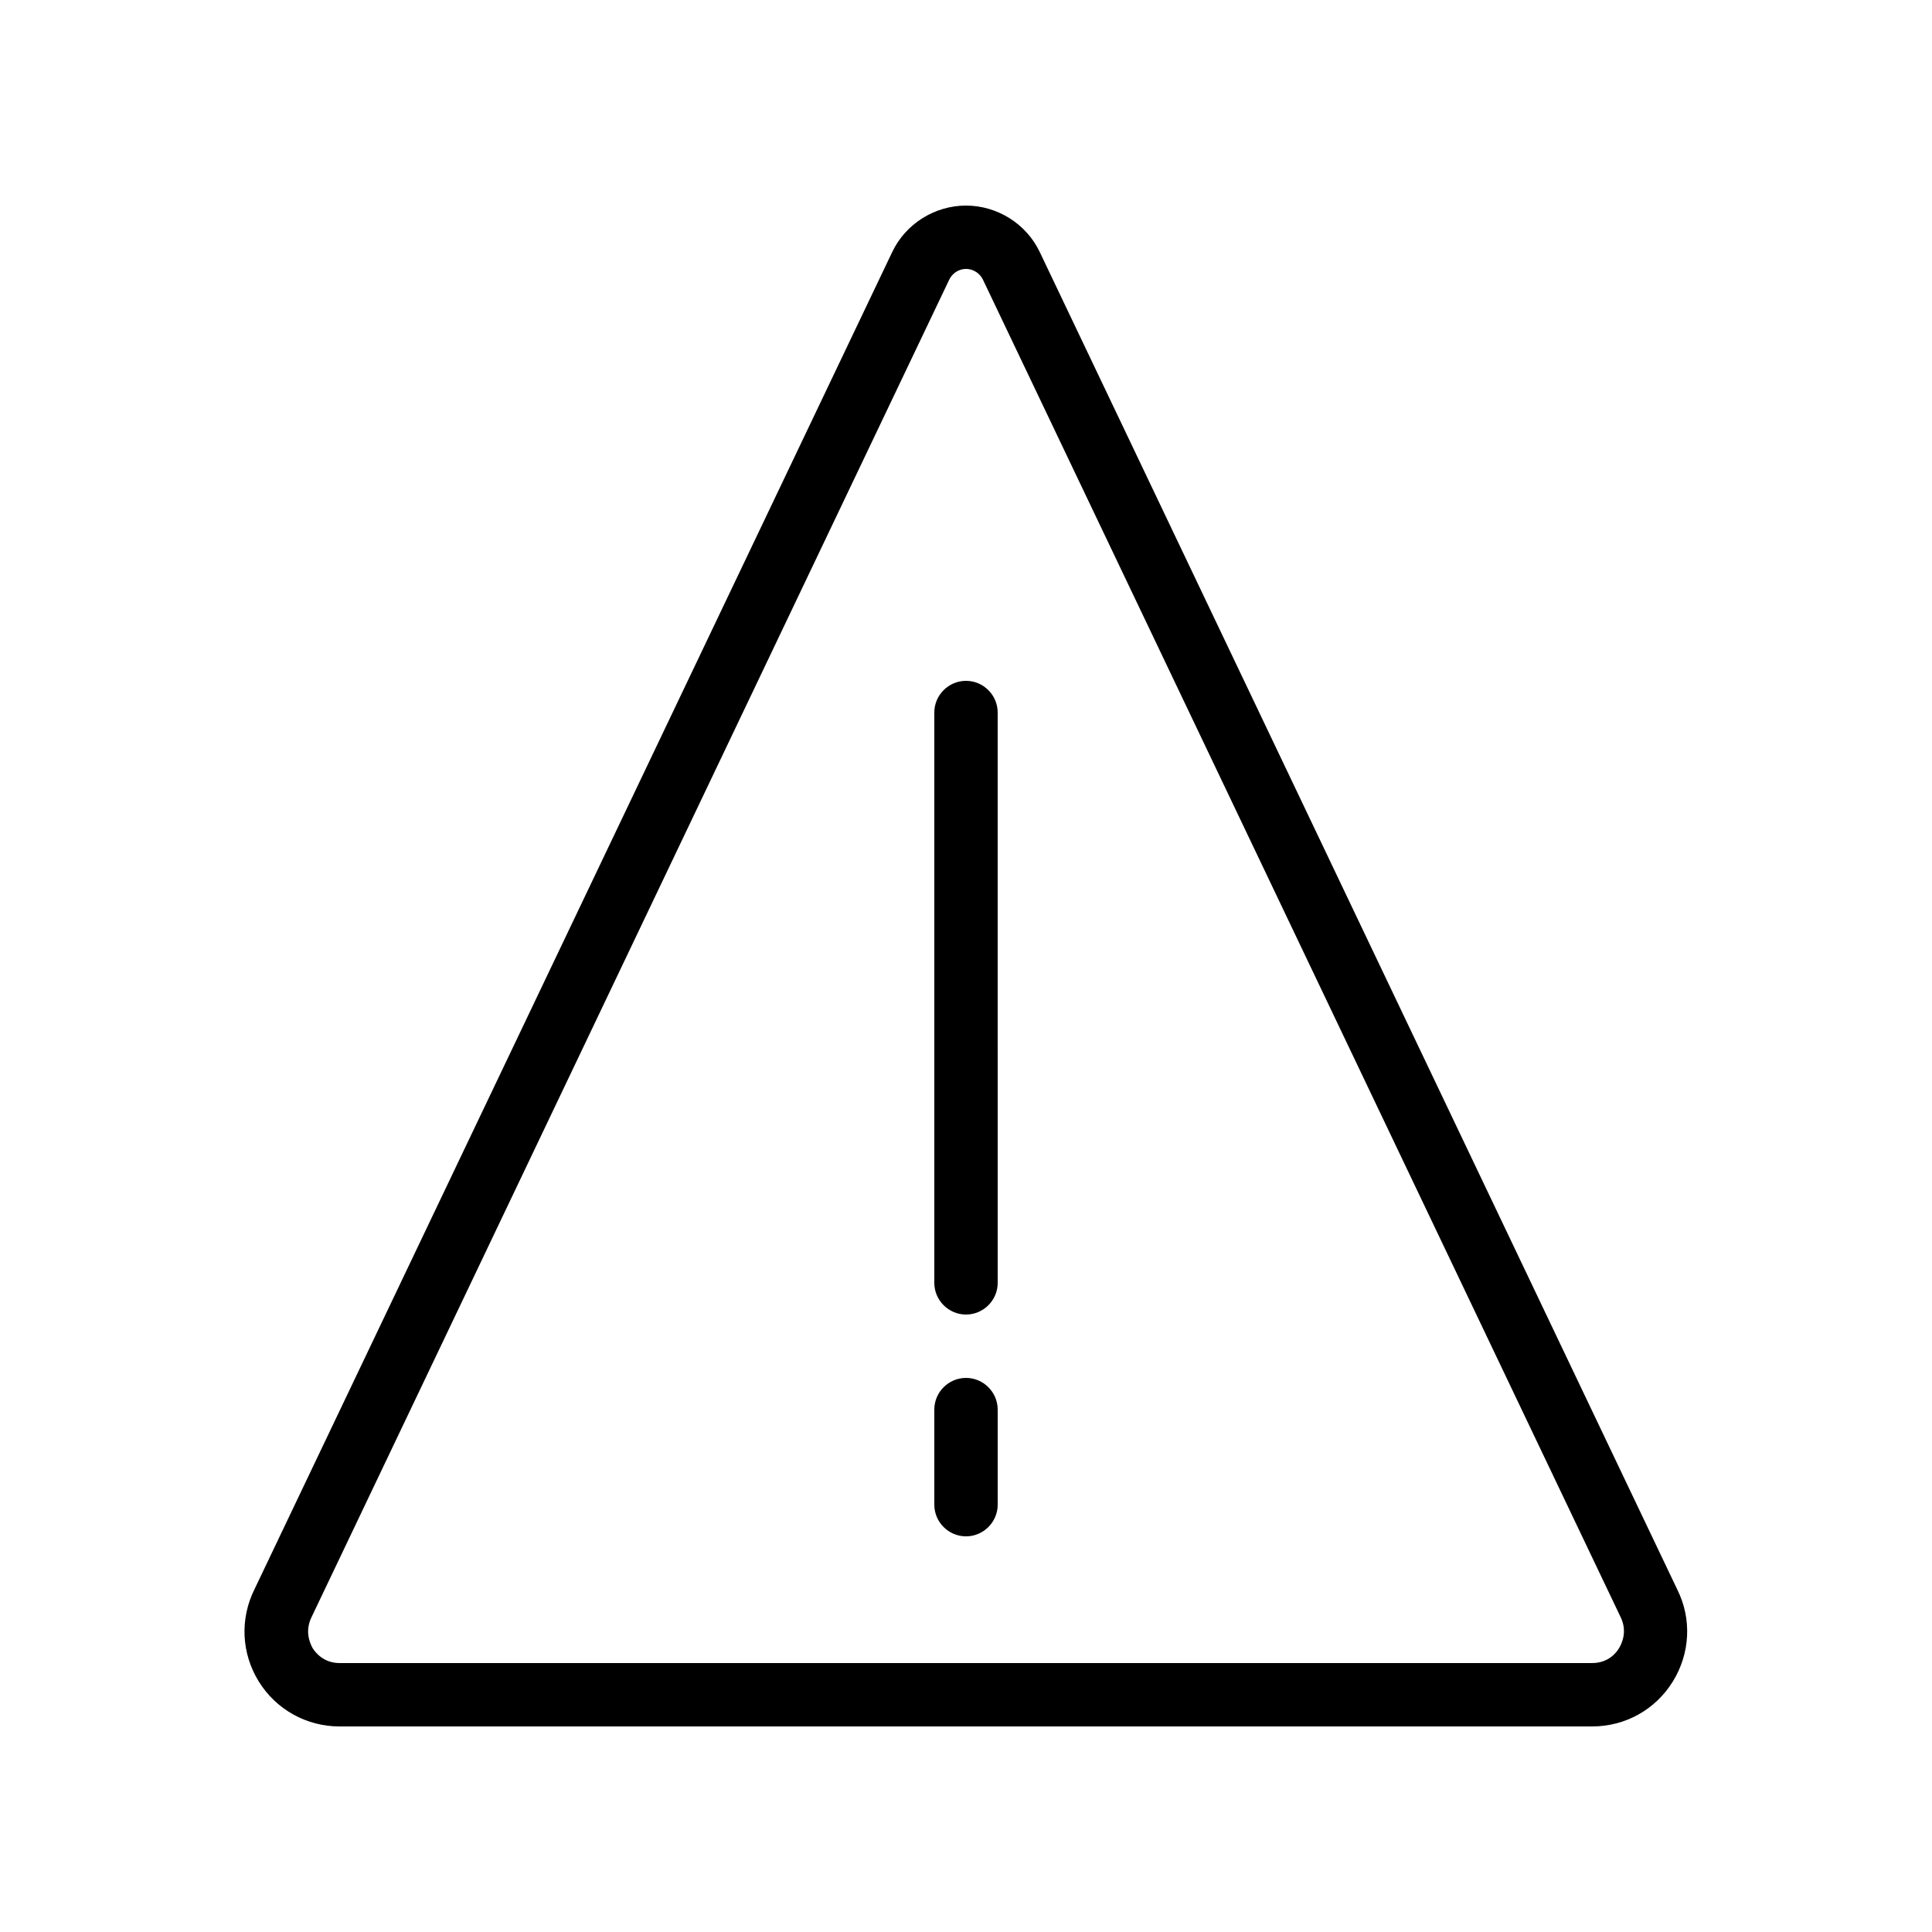 <?xml version="1.0" encoding="UTF-8"?>
<!-- Uploaded to: ICON Repo, www.svgrepo.com, Generator: ICON Repo Mixer Tools -->
<svg fill="#000000" width="800px" height="800px" version="1.1" viewBox="144 144 512 512" xmlns="http://www.w3.org/2000/svg">
 <g>
  <path d="m419.56 210.82c-3.527-7.473-11.25-12.34-19.562-12.34s-16.039 4.871-19.566 12.344l-168.95 354.26c-3.945 7.894-3.527 17.047 1.09 24.52 4.621 7.469 12.684 11.922 21.414 11.922h331.93c8.816 0 16.793-4.449 21.41-11.922 4.617-7.473 5.039-16.625 1.176-24.352zm153.5 369.96c-0.672 1.176-2.856 3.949-7.141 3.949h-331.93c-4.199 0-6.383-2.769-7.137-3.945-0.672-1.262-2.184-4.453-0.25-8.316l168.95-354.35c0.836-1.762 2.602-2.852 4.449-2.852s3.609 1.09 4.449 2.769l169.03 354.52c1.848 3.777 0.336 6.969-0.418 8.227z"/>
  <path d="m400 324.43c-4.617 0-8.398 3.777-8.398 8.398v151.14c0 4.617 3.777 8.398 8.398 8.398 4.617 0 8.398-3.777 8.398-8.398l-0.004-151.14c0-4.617-3.777-8.398-8.395-8.398z"/>
  <path d="m400 509.16c-4.617 0-8.398 3.777-8.398 8.398v25.191c0 4.617 3.777 8.398 8.398 8.398 4.617 0 8.398-3.777 8.398-8.398v-25.191c-0.004-4.617-3.781-8.398-8.398-8.398z"/>
 </g>
</svg>